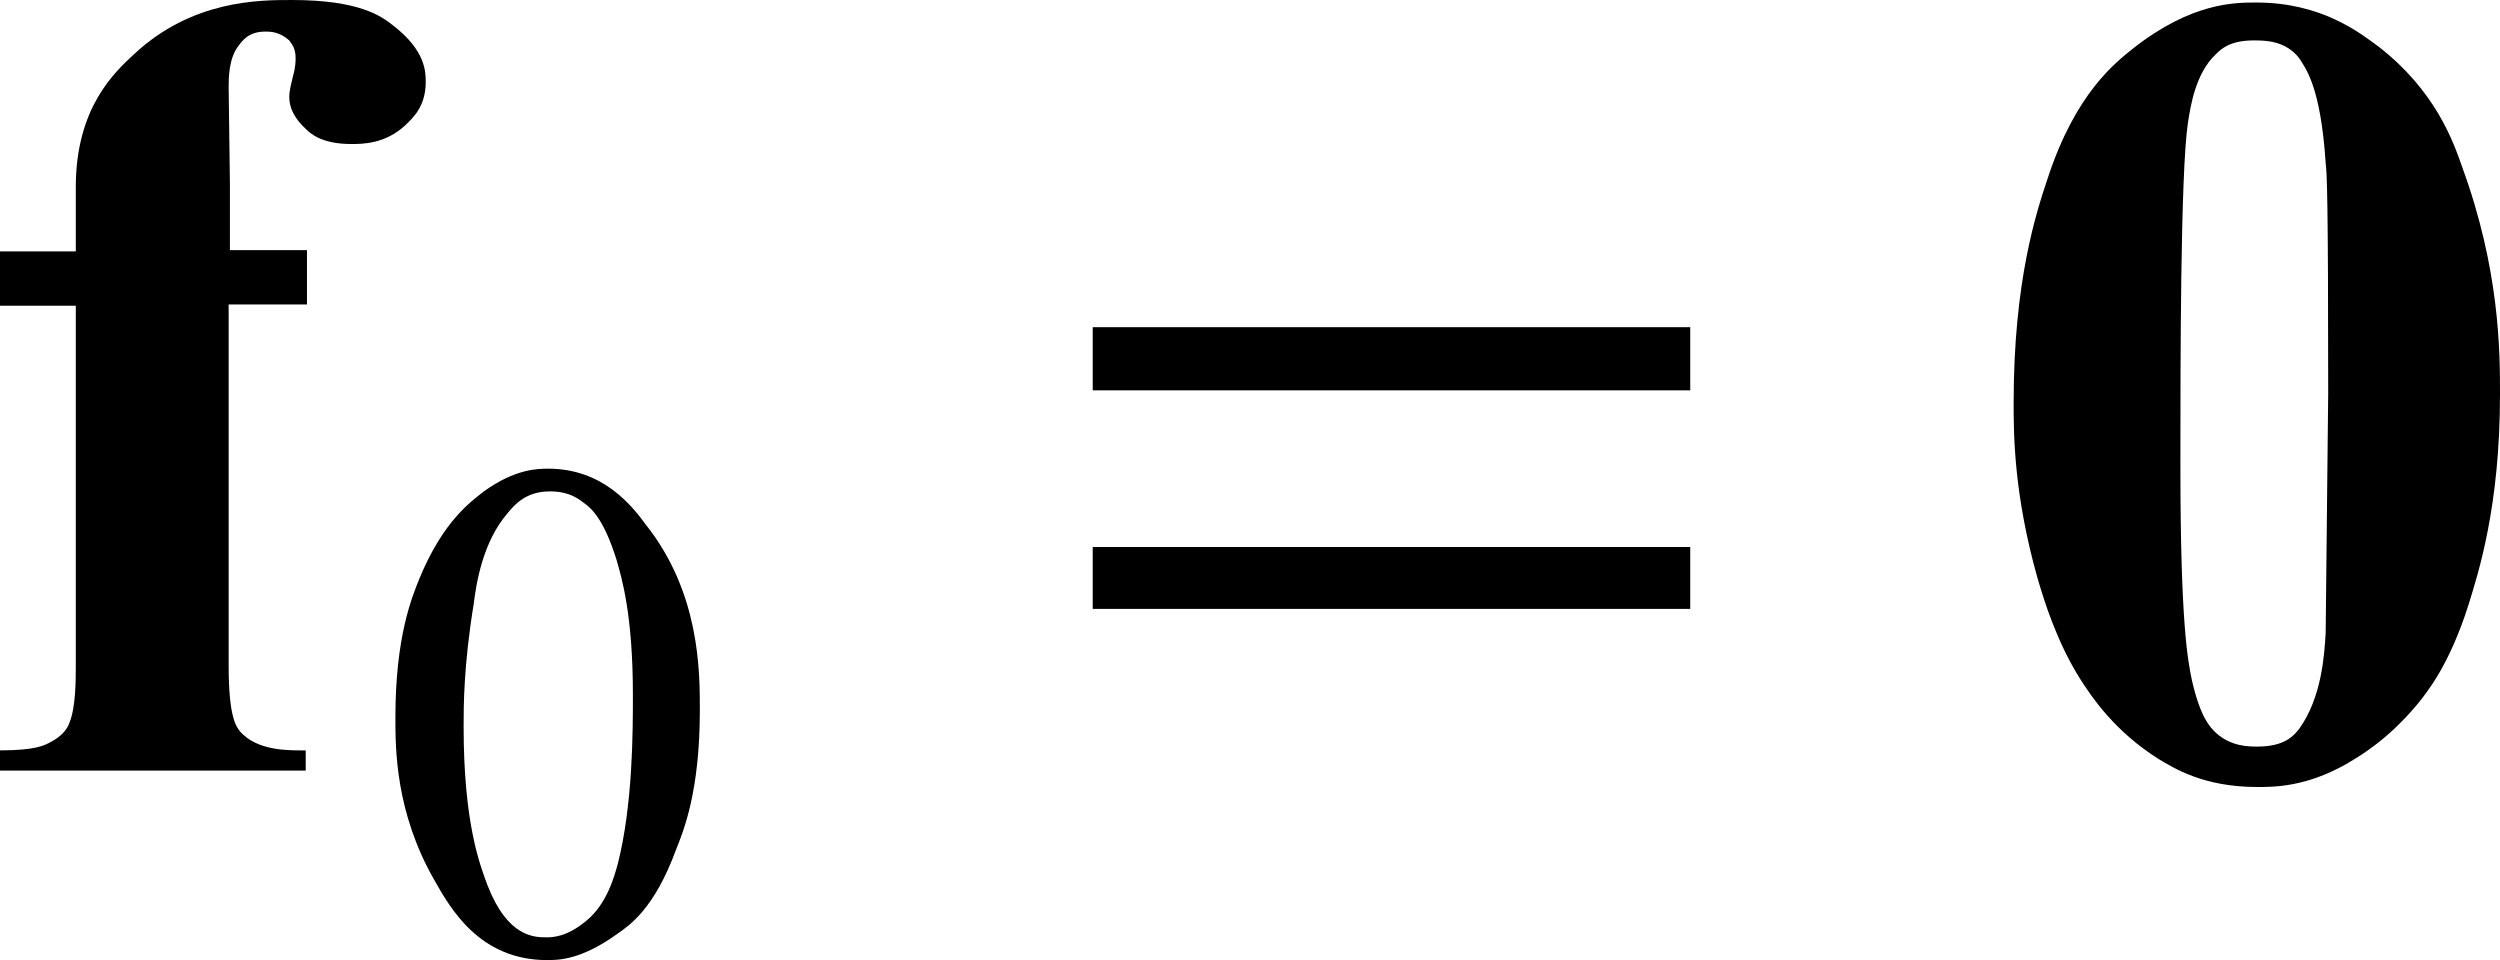 <?xml version="1.0" encoding="utf-8"?>
<!-- Generator: Adobe Illustrator 25.2.3, SVG Export Plug-In . SVG Version: 6.00 Build 0)  -->
<svg version="1.1" id="レイヤー_1" xmlns="http://www.w3.org/2000/svg" xmlns:xlink="http://www.w3.org/1999/xlink" x="0px"
	 y="0px" viewBox="0 0 19.79 7.6" style="enable-background:new 0 0 19.79 7.6;" xml:space="preserve">
<g>
	<path d="M1.81,2.42v2.85c0,0.41,0.06,0.48,0.09,0.52C2.04,5.95,2.3,5.94,2.42,5.94V6.1H0V5.94c0.28,0,0.35-0.04,0.39-0.06
		c0.12-0.06,0.15-0.13,0.16-0.16C0.6,5.6,0.6,5.38,0.6,5.27V2.42H0V1.99h0.6v-0.3l0-0.21c0-0.63,0.31-0.91,0.46-1.05
		C1.52,0,2.05,0,2.31,0c0.54,0,0.71,0.13,0.8,0.2c0.26,0.2,0.26,0.37,0.26,0.45c0,0.2-0.11,0.29-0.16,0.34
		C3.05,1.14,2.87,1.14,2.78,1.14c-0.23,0-0.32-0.08-0.36-0.12C2.29,0.9,2.29,0.8,2.29,0.76c0-0.04,0.02-0.12,0.03-0.16
		c0.02-0.07,0.02-0.12,0.02-0.14c0-0.09-0.04-0.12-0.05-0.14C2.21,0.25,2.14,0.25,2.1,0.25c-0.13,0-0.18,0.07-0.21,0.11
		C1.81,0.46,1.81,0.62,1.81,0.69l0.01,0.77v0.52h0.61v0.43H1.81z"/>
	<path d="M18.43,3.11c0-1.56-0.01-1.74-0.02-1.82c-0.04-0.61-0.16-0.75-0.21-0.83c-0.11-0.14-0.27-0.14-0.36-0.14
		c-0.19,0-0.26,0.07-0.3,0.11c-0.16,0.15-0.2,0.41-0.22,0.54c-0.06,0.39-0.06,1.94-0.06,2.71c0,1.27,0.06,1.55,0.09,1.7
		c0.07,0.31,0.15,0.38,0.19,0.42c0.12,0.11,0.26,0.11,0.33,0.11c0.22,0,0.29-0.09,0.33-0.14c0.18-0.25,0.2-0.59,0.21-0.76
		L18.43,3.11z M19.79,3.12c0,0.89-0.17,1.41-0.25,1.67c-0.15,0.47-0.32,0.68-0.4,0.78c-0.25,0.3-0.47,0.42-0.57,0.48
		c-0.32,0.18-0.57,0.18-0.7,0.18c-0.43,0-0.66-0.15-0.78-0.22c-0.35-0.22-0.53-0.49-0.62-0.63c-0.19-0.3-0.29-0.63-0.34-0.8
		c-0.19-0.67-0.19-1.15-0.19-1.39c0-0.97,0.18-1.51,0.27-1.78c0.22-0.67,0.53-0.91,0.68-1.03c0.46-0.36,0.8-0.36,0.97-0.36
		c0.52,0,0.82,0.24,0.97,0.35c0.45,0.35,0.59,0.75,0.66,0.95C19.79,2.14,19.79,2.79,19.79,3.12z"/>
	<path d="M3.67,5.75c0,0.77,0.13,1.1,0.19,1.26c0.16,0.41,0.37,0.41,0.47,0.41c0.15,0,0.26-0.09,0.31-0.13
		C4.8,7.16,4.86,6.95,4.89,6.84C5.01,6.37,5.01,5.79,5.01,5.5c0-0.64-0.09-0.93-0.13-1.07c-0.1-0.32-0.2-0.41-0.26-0.45
		C4.51,3.89,4.4,3.89,4.35,3.89C4.16,3.89,4.07,4,4.02,4.06c-0.2,0.23-0.25,0.56-0.27,0.72C3.67,5.27,3.67,5.59,3.67,5.75z
		 M3.13,5.68c0-0.64,0.13-0.95,0.19-1.1c0.19-0.46,0.41-0.61,0.51-0.69c0.25-0.18,0.43-0.18,0.51-0.18c0.43,0,0.66,0.29,0.77,0.44
		c0.43,0.54,0.43,1.16,0.43,1.47c0,0.65-0.13,0.96-0.19,1.11C5.18,7.19,4.99,7.32,4.89,7.39C4.6,7.6,4.42,7.6,4.33,7.6
		c-0.54,0-0.77-0.42-0.89-0.63C3.13,6.43,3.13,5.93,3.13,5.68z"/>
	<path d="M13.39,4.33H8.65v0.49h4.73V4.33z M13.39,2.59H8.65v0.5h4.73V2.59z"/>
</g>
</svg>

